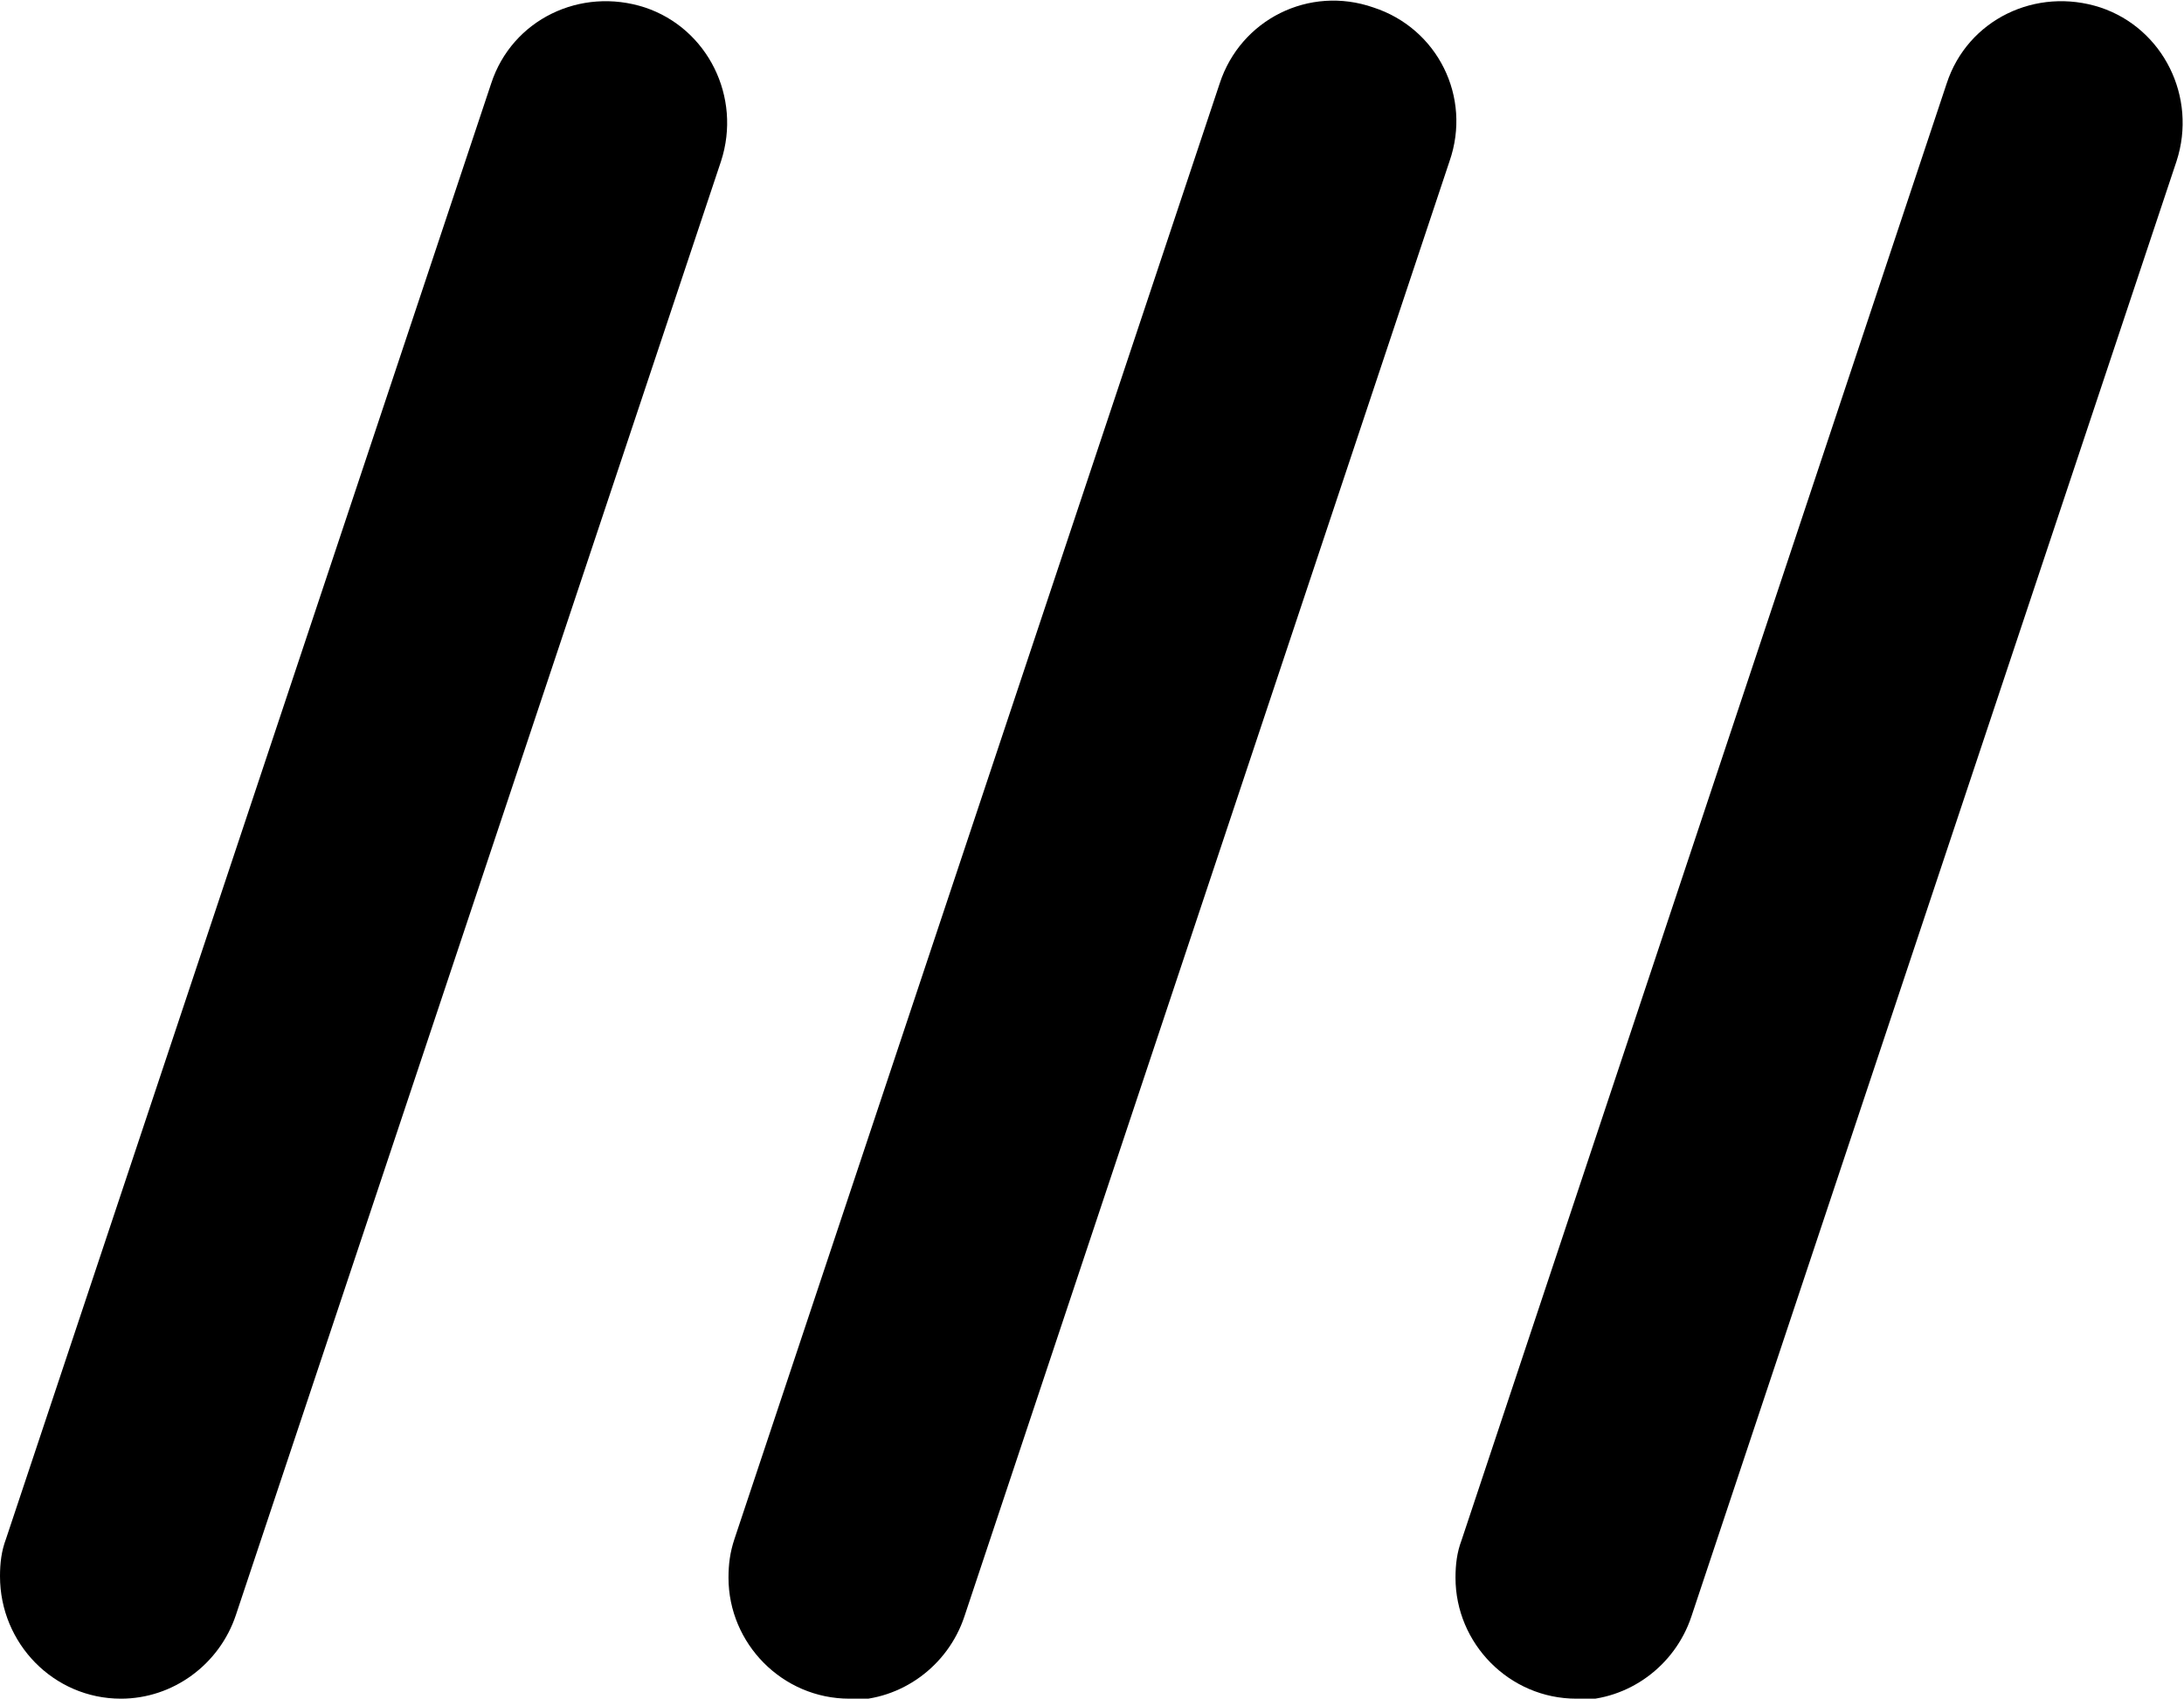 <?xml version="1.0" encoding="UTF-8"?>
<svg id="Layer_1" data-name="Layer 1" xmlns="http://www.w3.org/2000/svg" version="1.1" viewBox="0 0 146.3 113.8">
  <defs>
    <style>
      .cls-1 {
        fill: #000;
        stroke-width: 0px;
      }
    </style>
  </defs>
  <g id="Layer_2" data-name="Layer 2">
    <g id="artwork">
      <path class="cls-1" d="M56.9,113.8c-4.5,0-8.1-3.7-8.1-8.1,0-.9.1-1.7.4-2.6L81.7,5.6c1.4-4.3,6-6.6,10.3-5.1,4.3,1.4,6.6,6,5.1,10.3l-32.5,97.5c-1.1,3.3-4.2,5.6-7.7,5.6Z"/>
      <path class="cls-1" d="M8.1,113.8C3.6,113.8,0,110.1,0,105.6c0-.9.1-1.7.4-2.5L32.9,5.6c1.4-4.3,6-6.5,10.3-5.1,4.2,1.4,6.5,6,5.1,10.3L15.8,108.2c-1.1,3.3-4.2,5.6-7.7,5.6Z"/>
      <path class="cls-1" d="M105.6,113.8c-4.5,0-8.1-3.7-8.1-8.1,0-.9.1-1.7.4-2.5L130.4,5.6c1.4-4.3,6-6.5,10.3-5.1,4.2,1.4,6.5,6,5.1,10.3l-32.5,97.5c-1.1,3.3-4.2,5.6-7.7,5.6Z"/>
    </g>
  </g>
</svg>